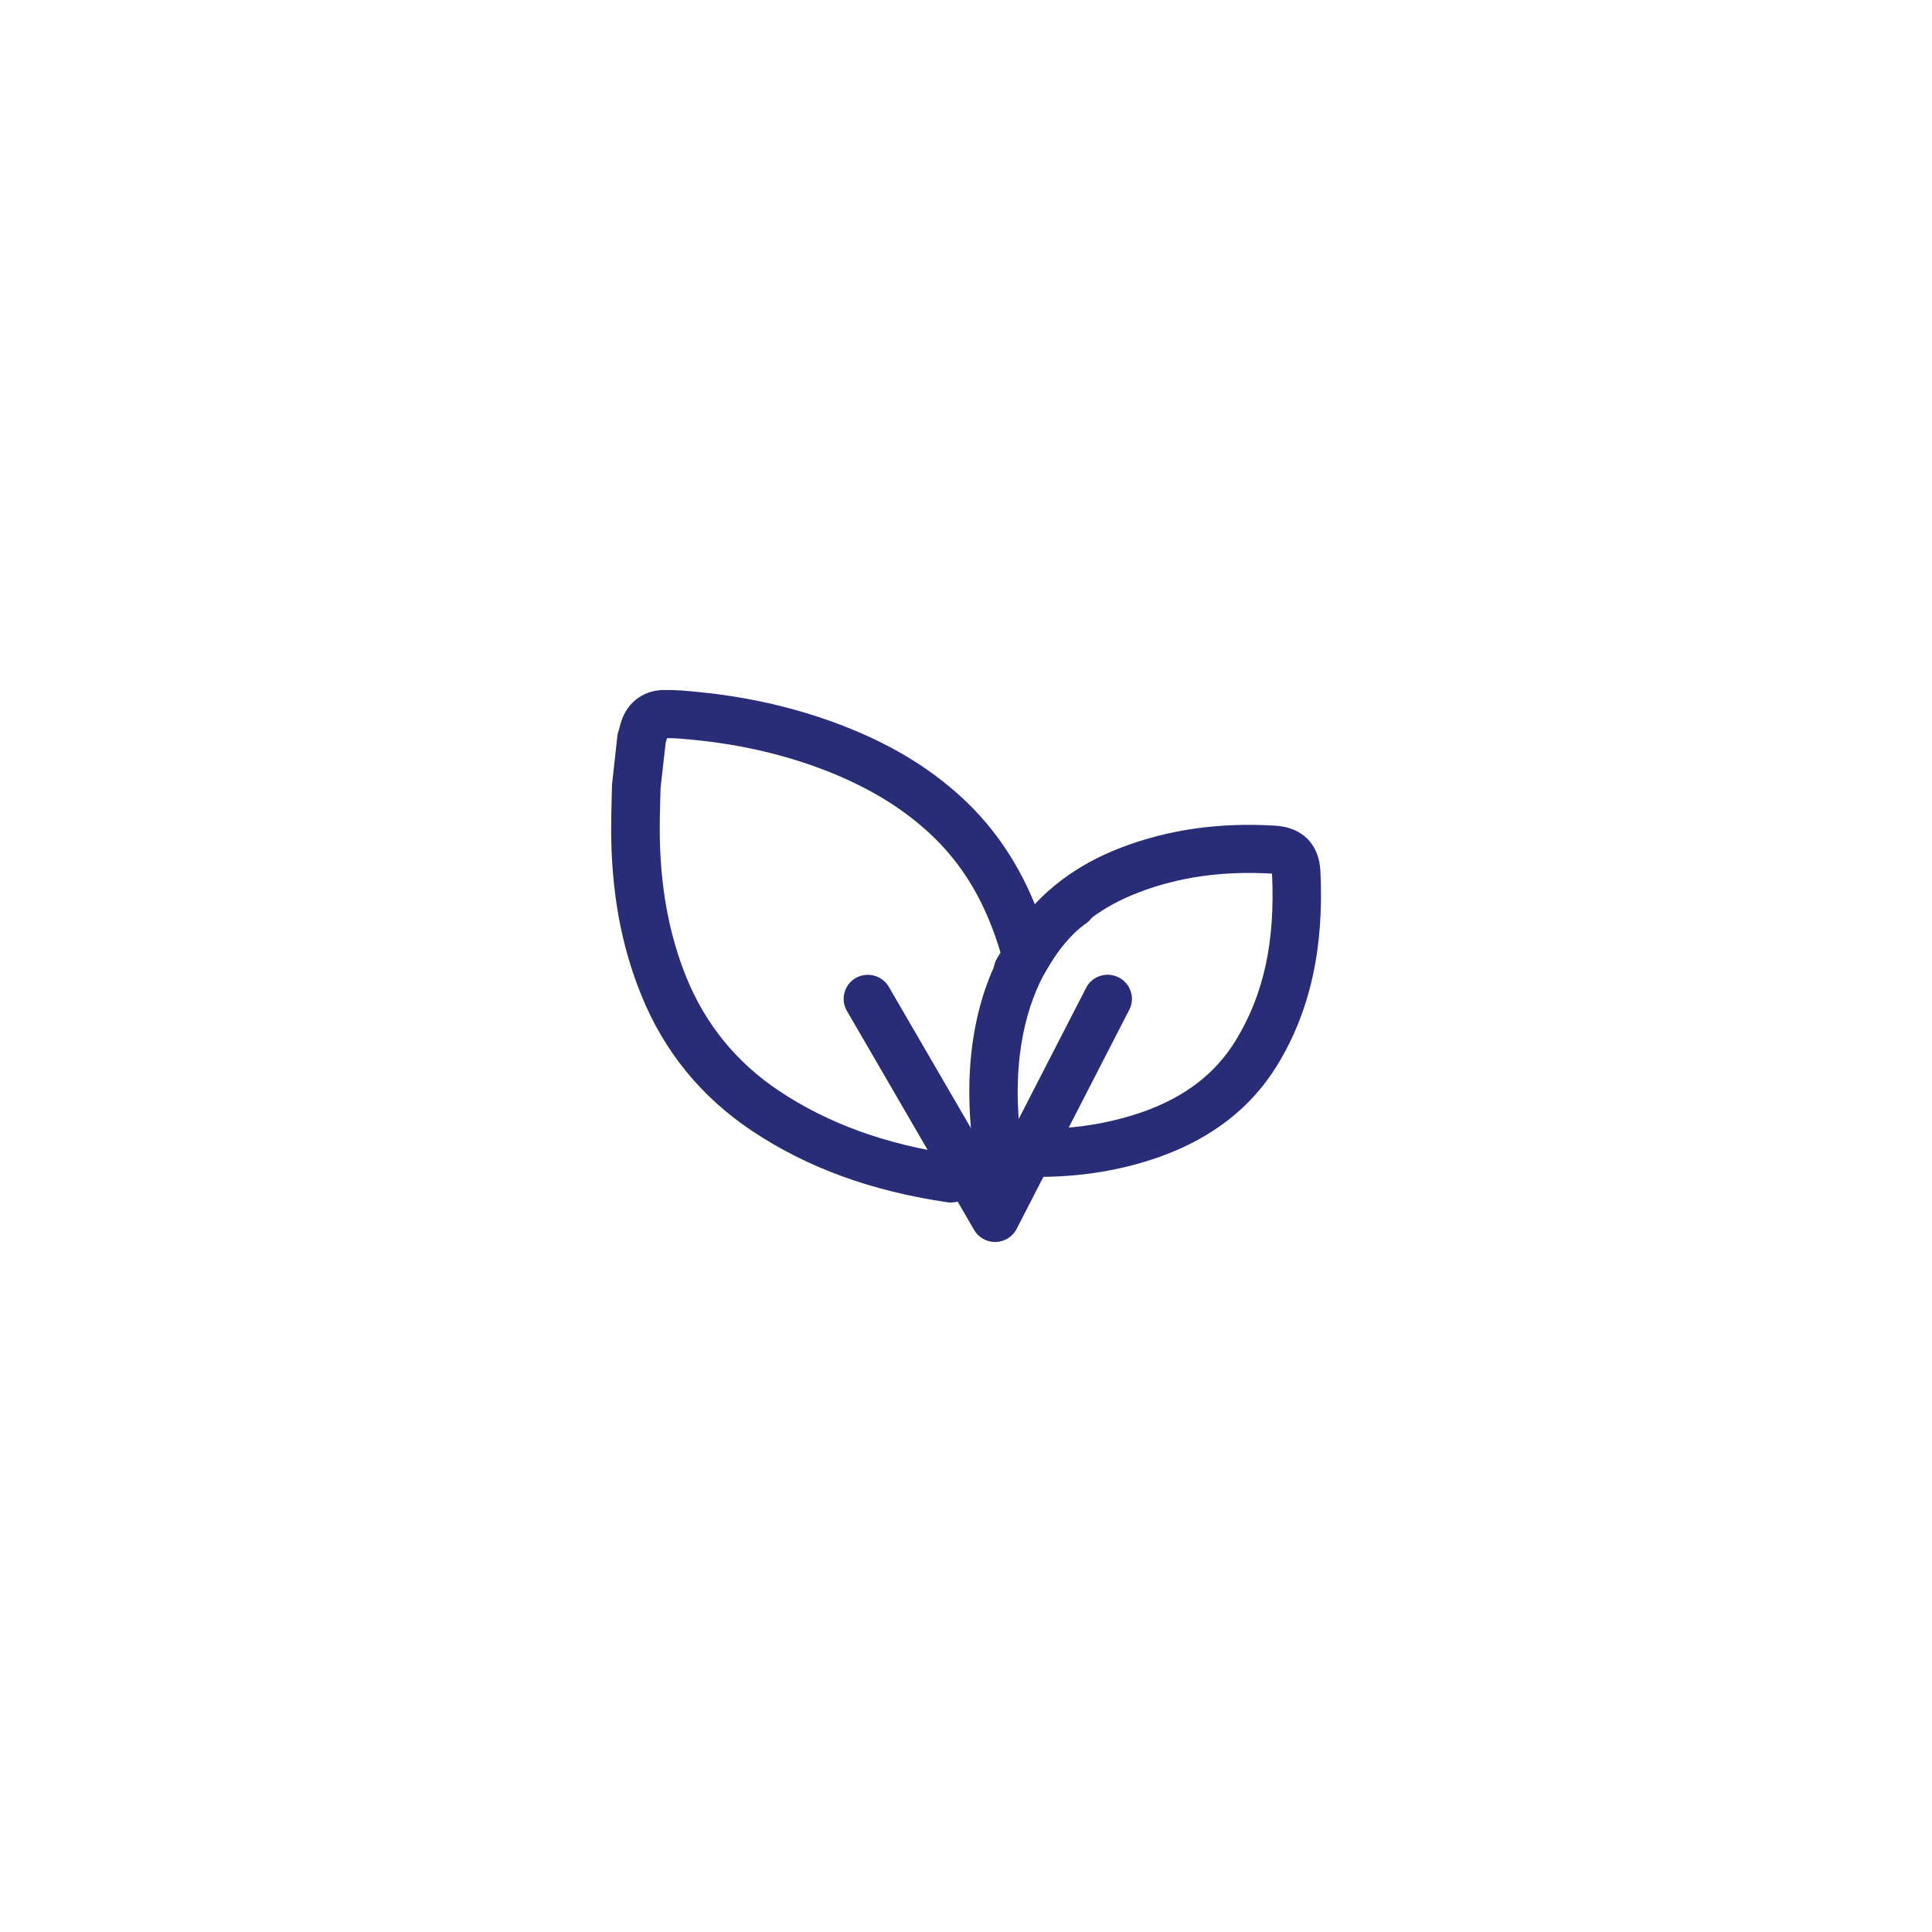 <svg width="98" height="98" viewBox="0 0 98 98" fill="none" xmlns="http://www.w3.org/2000/svg">
<g clip-path="url(#clip0_5538_959)">
<path d="M50.648 59.779C50.051 59.779 49.523 59.346 49.431 58.742C47.906 48.658 53.482 44.968 53.722 44.815C54.293 44.449 55.056 44.614 55.418 45.181C55.787 45.742 55.621 46.493 55.056 46.865C54.853 46.999 50.586 49.964 51.859 58.382C51.957 59.047 51.496 59.669 50.826 59.767C50.765 59.779 50.703 59.779 50.642 59.779H50.648Z" fill="#292C77"/>
<path d="M50.58 59.73C49.904 59.73 49.351 59.187 49.351 58.51C49.351 57.839 49.898 57.29 50.58 57.29C51.392 57.29 52.197 57.278 53.008 57.26C54.785 57.229 56.469 56.93 58.019 56.381C60.133 55.625 61.658 54.447 62.685 52.77C64.105 50.446 64.689 47.762 64.523 44.315C62.027 44.169 59.82 44.48 57.76 45.267C55.935 45.968 54.57 46.987 53.599 48.39C53.389 48.689 53.199 49.012 52.996 49.354C52.892 49.525 52.793 49.702 52.683 49.872C52.326 50.446 51.576 50.629 50.992 50.281C50.414 49.927 50.23 49.177 50.58 48.603C50.678 48.439 50.777 48.274 50.875 48.115C51.09 47.749 51.318 47.371 51.57 47.005C52.818 45.212 54.601 43.858 56.875 42.991C59.273 42.076 61.83 41.71 64.683 41.881C66.053 41.96 66.908 42.821 66.976 44.169C67.172 48.085 66.453 51.312 64.787 54.033C63.478 56.174 61.48 57.729 58.855 58.669C57.047 59.316 55.099 59.657 53.058 59.694C52.234 59.706 51.41 59.718 50.586 59.724L50.58 59.73Z" fill="#292C77"/>
<path d="M50.475 63C50.039 63 49.627 62.768 49.412 62.39L42.957 51.275C42.619 50.69 42.822 49.946 43.406 49.61C43.996 49.275 44.746 49.476 45.084 50.055L50.407 59.218L55.092 50.11C55.399 49.506 56.143 49.269 56.746 49.58C57.348 49.885 57.594 50.623 57.281 51.221L51.569 62.335C51.367 62.732 50.955 62.988 50.506 63C50.494 63 50.487 63 50.475 63Z" fill="#292C77"/>
<path d="M48.256 60.999C48.195 60.999 48.133 60.999 48.078 60.987C44.199 60.419 40.953 59.236 38.143 57.363C35.574 55.649 33.687 53.337 32.531 50.482C31.51 47.975 31.012 45.242 31 42.125C31 41.6 31.012 41.076 31.025 40.551L31.043 39.862C31.043 39.825 31.043 39.788 31.049 39.752L31.314 37.354C31.32 37.287 31.332 37.22 31.35 37.159L31.393 37.019C31.412 36.952 31.436 36.879 31.449 36.812C31.713 35.72 32.549 35.024 33.637 35C34.252 34.988 34.848 35.042 35.377 35.097C38.168 35.366 40.805 36.006 43.215 36.995C45.434 37.904 47.273 39.05 48.84 40.502C50.494 42.033 51.773 43.967 52.639 46.242C52.824 46.724 52.99 47.218 53.131 47.719C53.316 48.365 52.941 49.042 52.289 49.225C51.637 49.408 50.955 49.036 50.77 48.39C50.648 47.957 50.5 47.523 50.34 47.103C49.602 45.151 48.563 43.577 47.168 42.283C45.822 41.033 44.217 40.045 42.281 39.245C40.098 38.349 37.695 37.769 35.143 37.525C34.713 37.483 34.264 37.44 33.834 37.44C33.803 37.544 33.785 37.623 33.76 37.708V37.727L33.508 39.965L33.49 40.612C33.477 41.112 33.465 41.612 33.465 42.113C33.477 44.919 33.92 47.359 34.812 49.567C35.783 51.958 37.363 53.898 39.514 55.332C42.01 56.997 44.93 58.053 48.434 58.565C49.105 58.663 49.572 59.285 49.473 59.95C49.381 60.554 48.859 60.993 48.256 60.993V60.999Z" fill="#292C77"/>
</g>
<defs>
<clipPath id="clip0_5538_959">
<rect width="36" height="28" fill="white" transform="translate(31 35)"/>
</clipPath>
</defs>
</svg>

